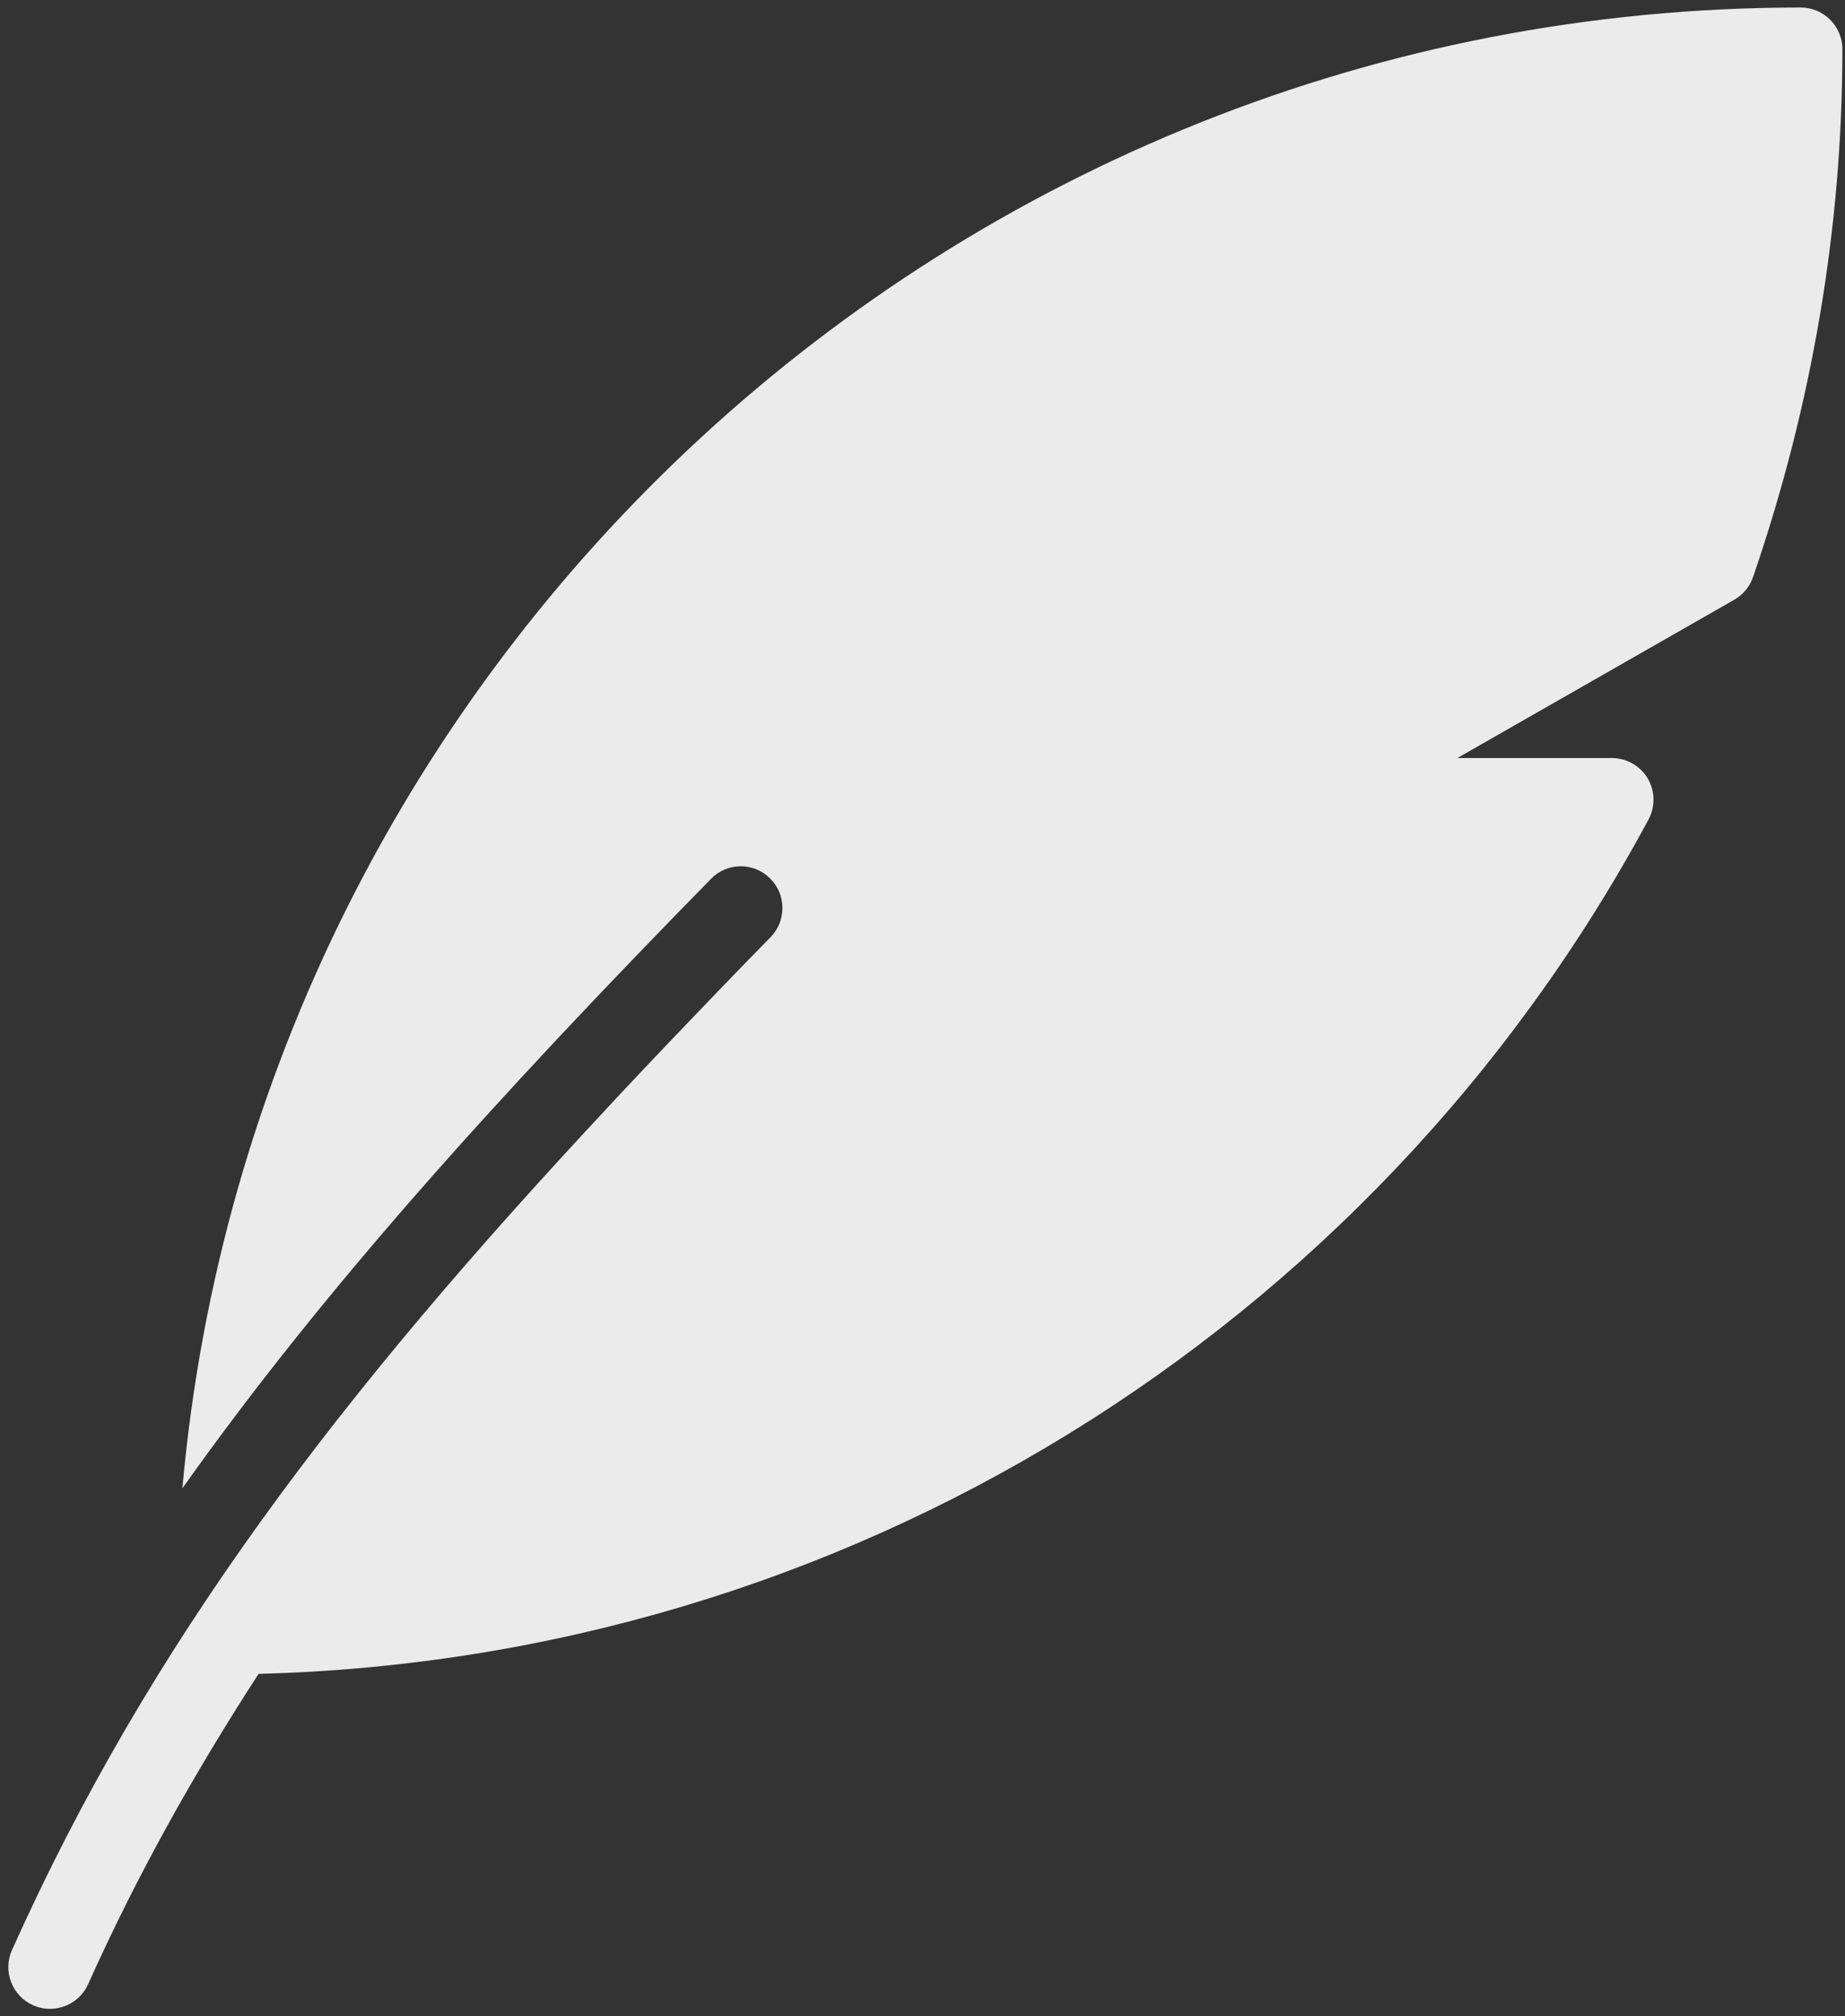 <svg width="162" height="177" viewBox="0 0 162 177" fill="none" xmlns="http://www.w3.org/2000/svg">
<rect x="0" y="0" width="162" height="177" fill="#333333" stroke="none"/>
<path d="M158.11 0.66C83.702 0.66 22.499 57.903 16.014 130.649C28.377 113.212 43.522 96.435 62.43 77.147C63.836 75.698 66.163 75.668 67.605 77.096C69.047 78.508 69.069 80.829 67.656 82.271C64.809 85.17 61.917 88.178 59.011 91.223C57.35 92.958 55.725 94.686 54.129 96.384C53.836 96.699 53.543 97.013 53.251 97.335C29.885 122.355 13.181 144.132 1.052 171.18C0.224 173.024 1.052 175.191 2.889 176.018C3.379 176.238 3.884 176.34 4.389 176.34C5.788 176.34 7.127 175.535 7.735 174.181C12.053 164.555 17.068 155.625 22.704 146.936C73.827 145.625 120.361 117.187 144.751 71.935C145.358 70.8 145.329 69.432 144.67 68.319C144.004 67.221 142.811 66.54 141.523 66.54H127.966L152.276 52.647C153.044 52.208 153.637 51.498 153.923 50.663C159.135 35.511 161.77 19.919 161.77 4.32C161.77 2.3 160.13 0.66 158.11 0.66Z" fill="white" fill-opacity="0.9"/>
</svg>

